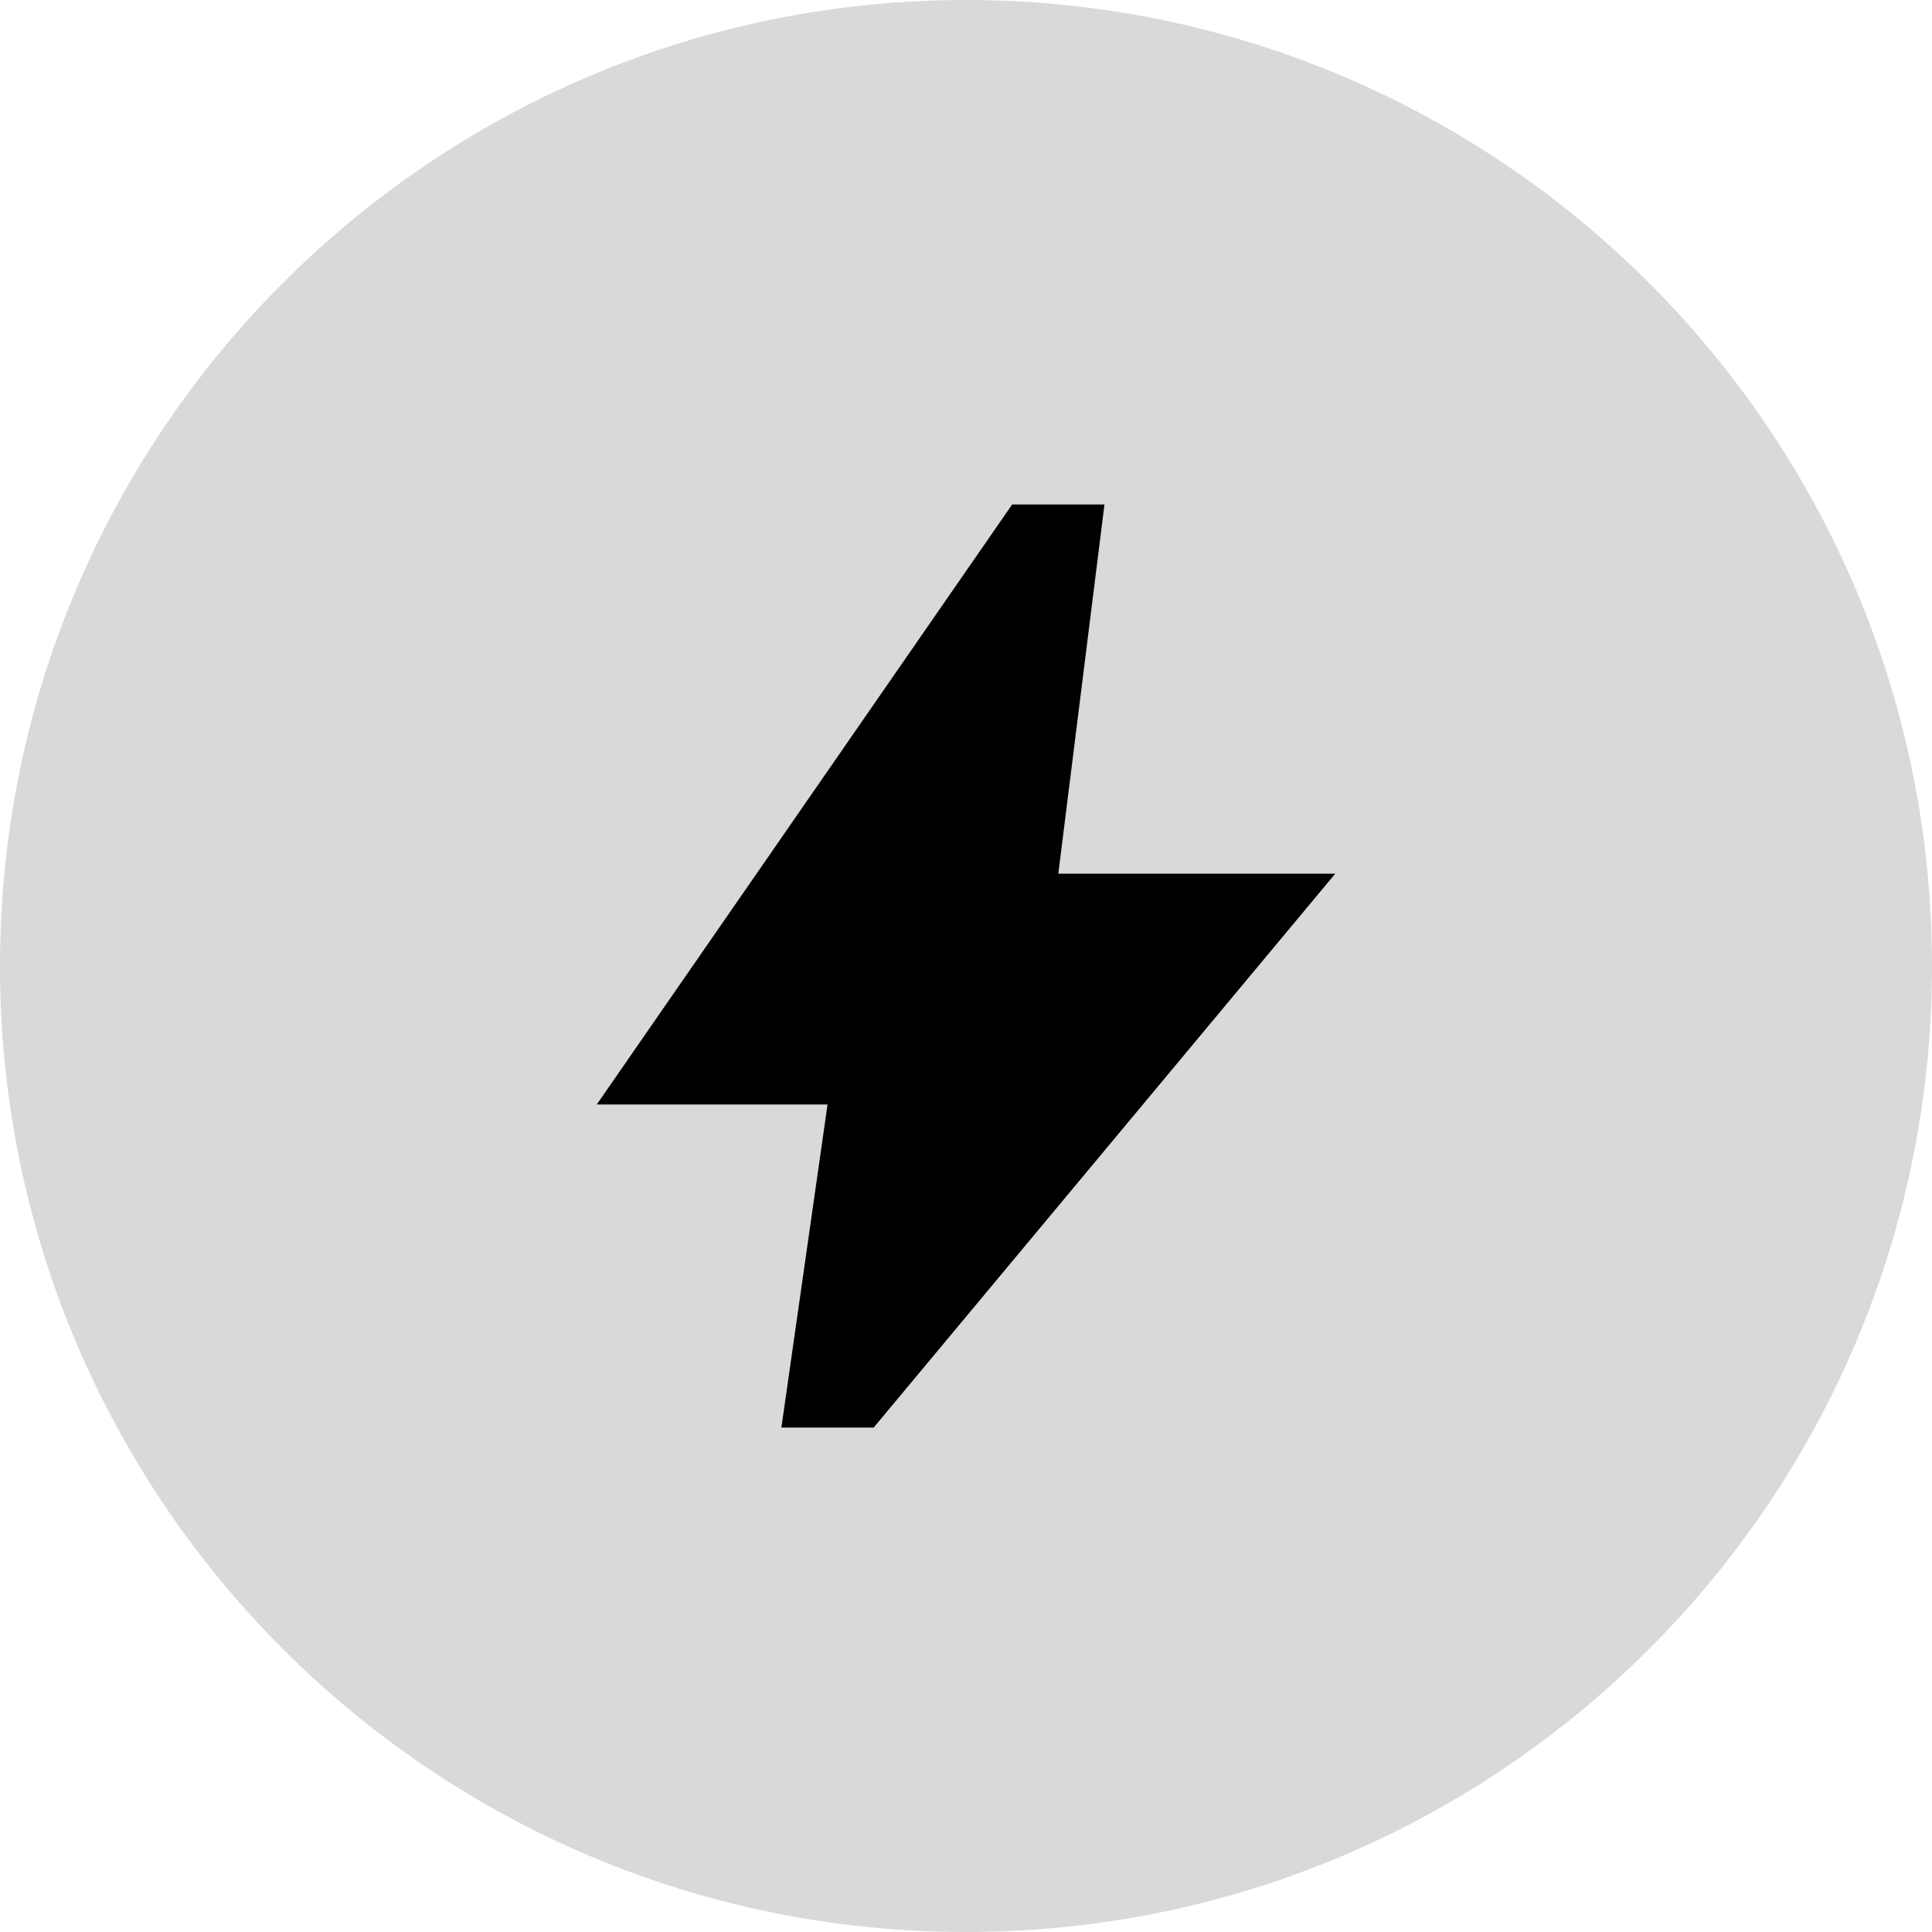 <?xml version="1.0" encoding="UTF-8"?> <svg xmlns="http://www.w3.org/2000/svg" width="150" height="150" viewBox="0 0 150 150" fill="none"><path d="M150 75C150 116.421 116.421 150 75 150C33.579 150 0 116.421 0 75C0 33.579 33.579 0 75 0C116.421 0 150 33.579 150 75Z" fill="#D9D9D9"></path><path d="M60.667 110.834L64.251 85.75H46.334L78.584 39.167H85.751L82.167 67.834H103.667L67.834 110.834H60.667Z" fill="black"></path></svg> 